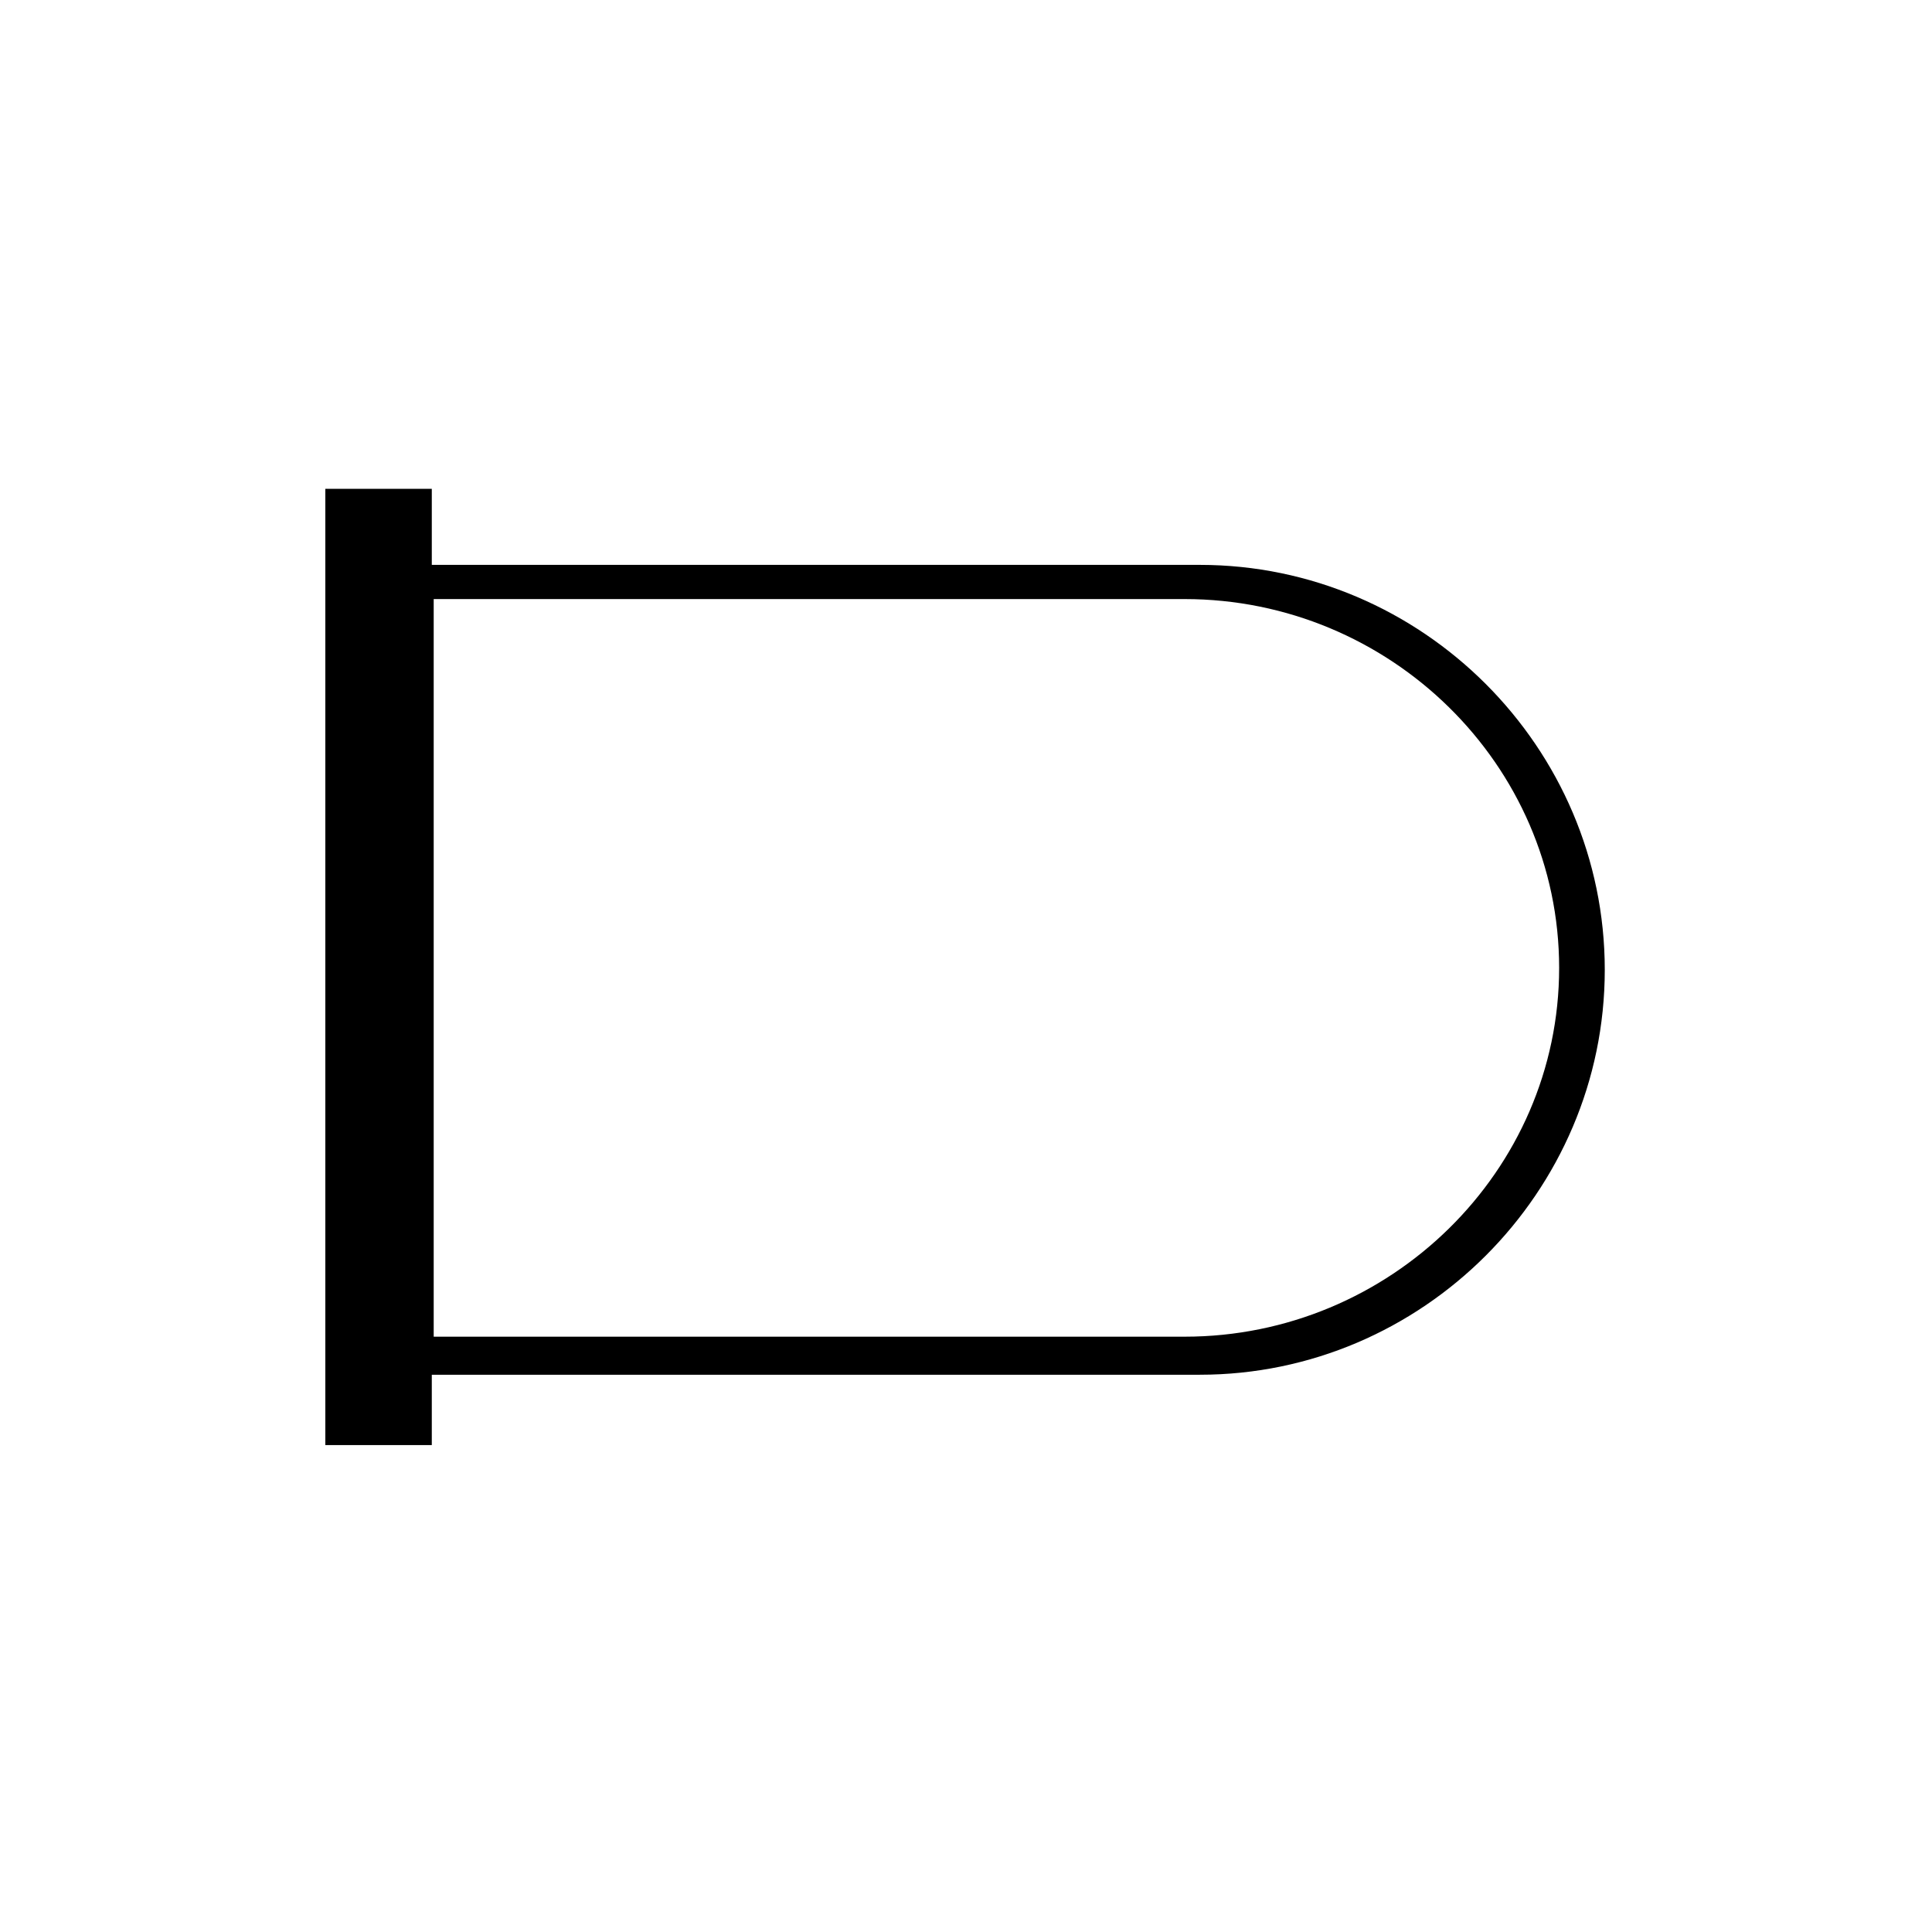 <?xml version="1.0" encoding="UTF-8"?>
<!-- Uploaded to: SVG Repo, www.svgrepo.com, Generator: SVG Repo Mixer Tools -->
<svg fill="#000000" width="800px" height="800px" version="1.1" viewBox="144 144 512 512" xmlns="http://www.w3.org/2000/svg">
 <path d="m258.43 273.54h-28.215v253.42h28.215v-18.641h203.54c58.945 0 107.31-48.367 107.31-107.31 0-58.945-48.367-107.31-107.31-107.31h-203.54zm1.008 224.7h-0.504v-195.48h0.504 198.5c54.41 0 99.25 43.832 99.25 97.738s-44.84 97.738-99.25 97.738z"/>
</svg>